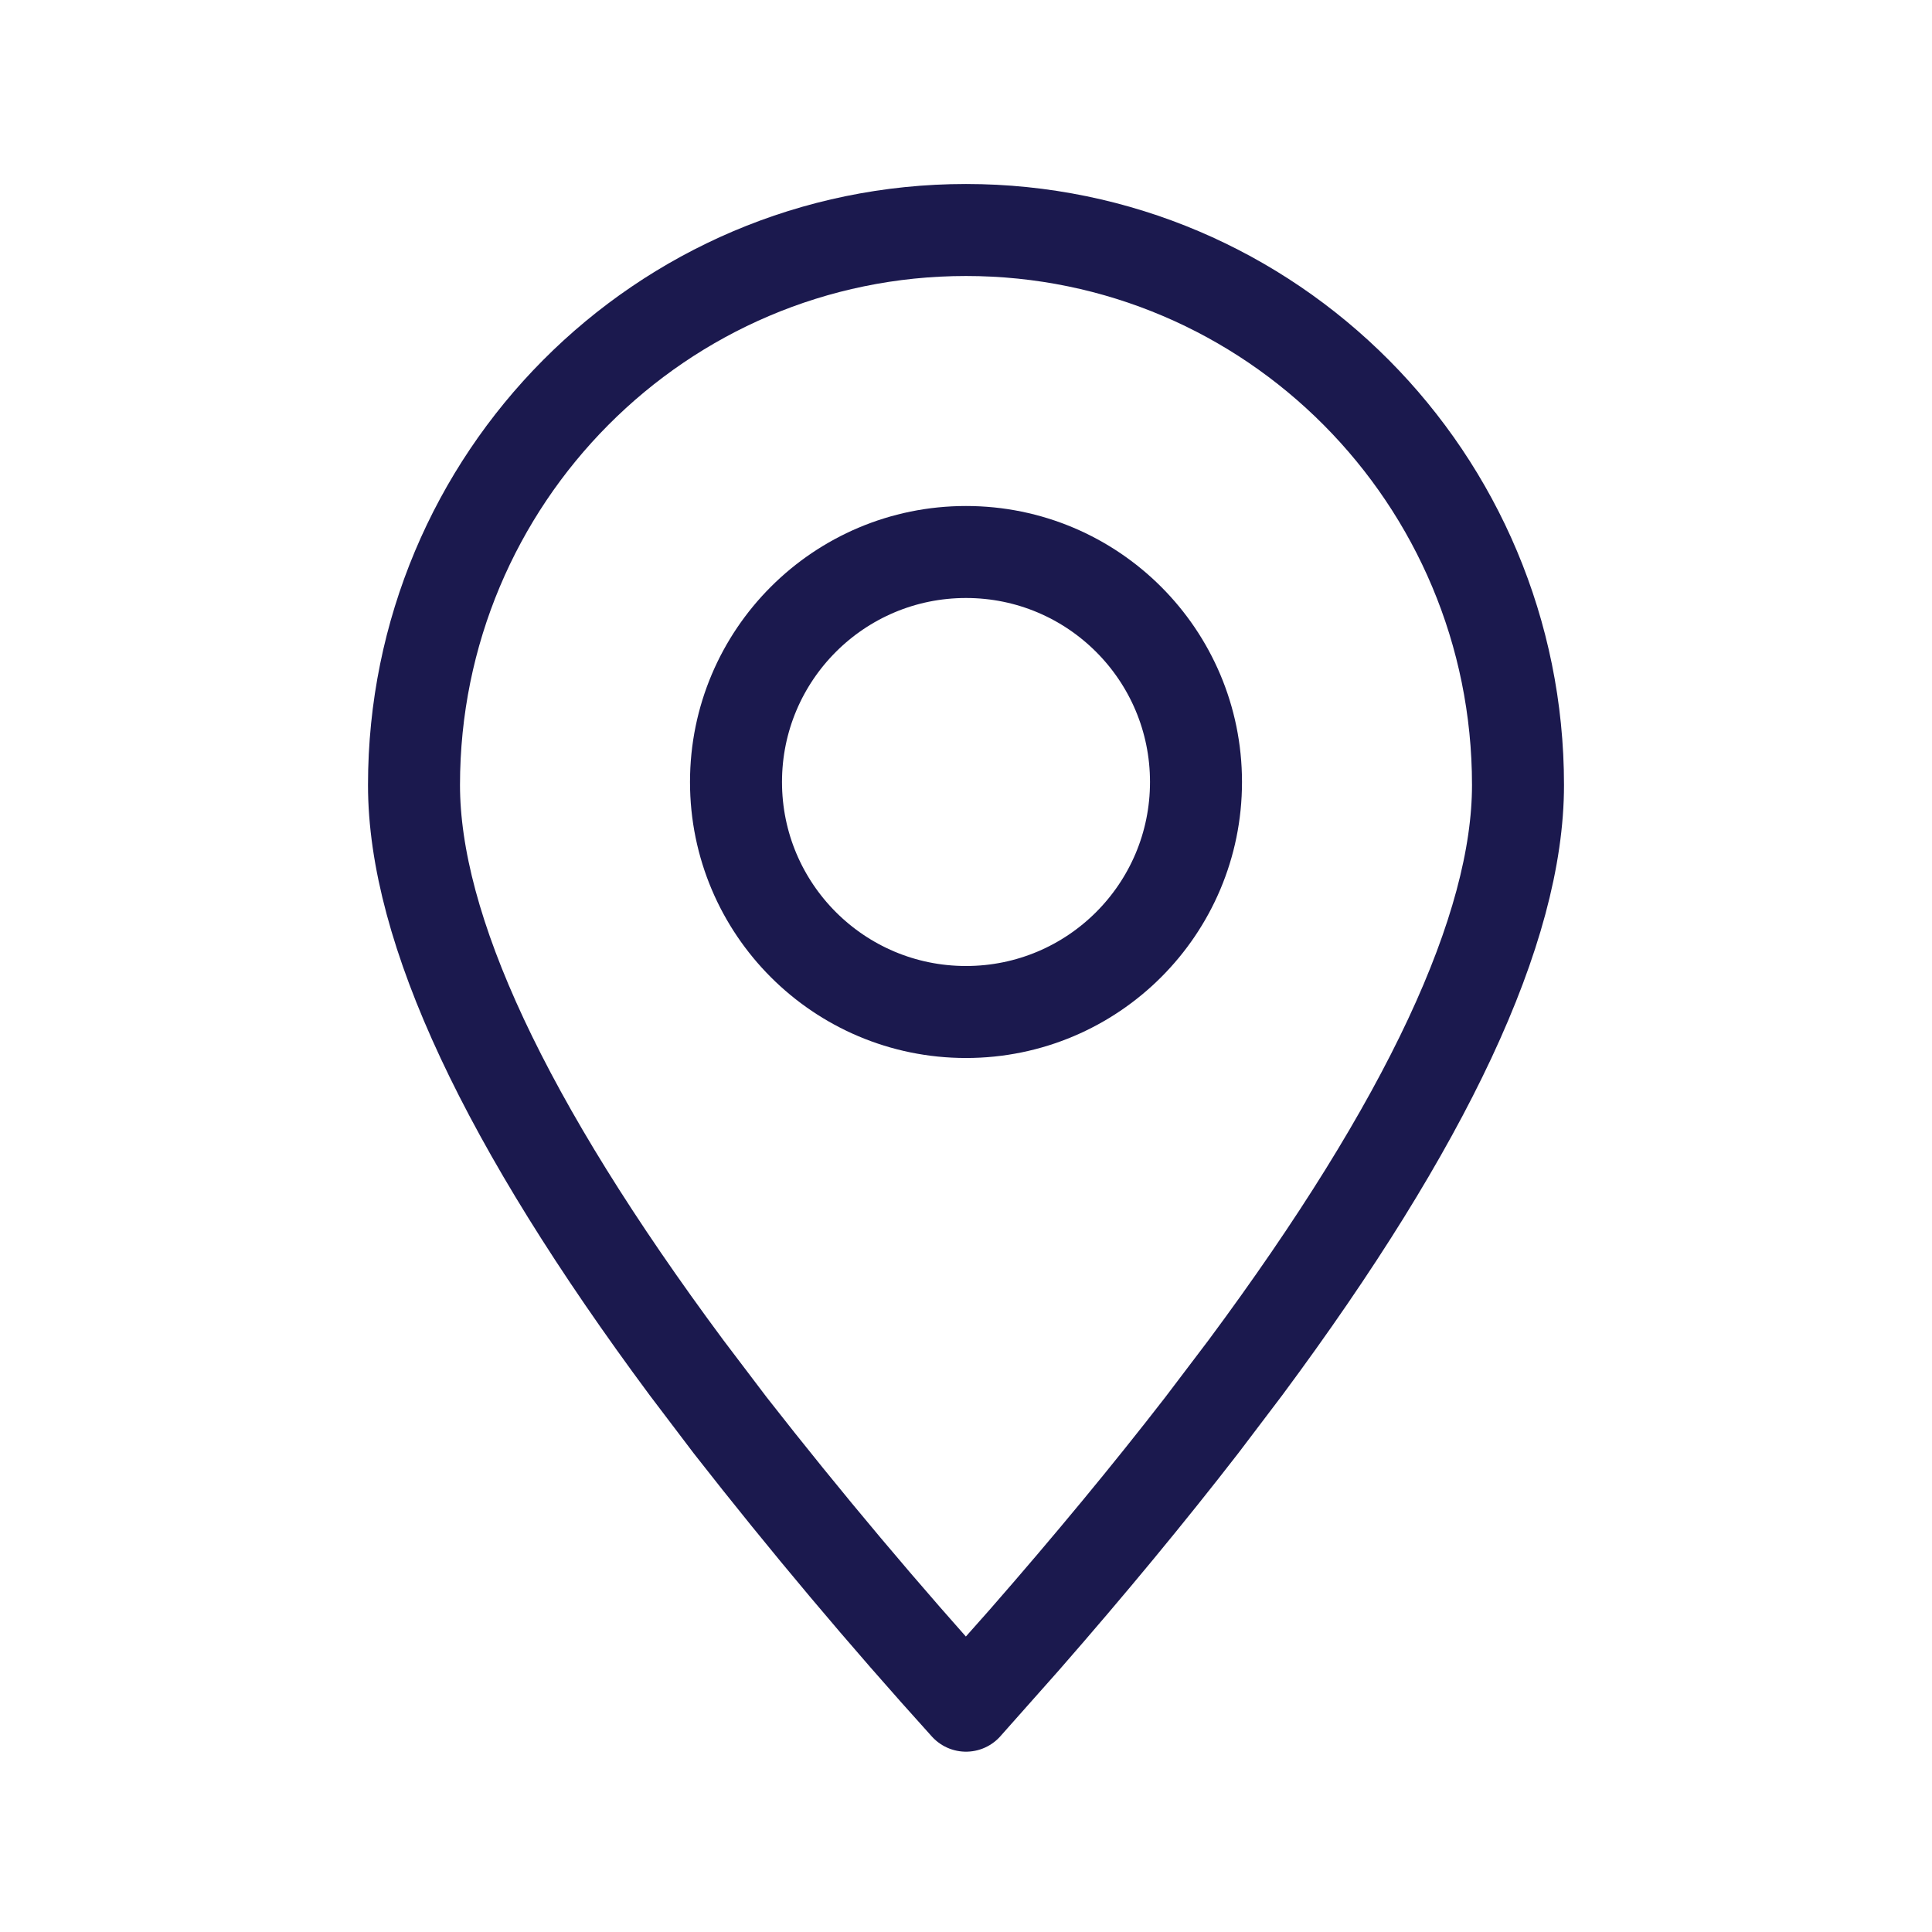 <svg width="21" height="21" viewBox="0 0 21 21" fill="none" xmlns="http://www.w3.org/2000/svg">
<path fill-rule="evenodd" clip-rule="evenodd" d="M10.5 18.54L11.131 17.829C11.847 17.01 12.491 16.23 13.064 15.49L13.537 14.866C15.512 12.205 16.5 10.094 16.5 8.533C16.5 5.201 13.814 2.5 10.5 2.5C7.186 2.5 4.5 5.201 4.5 8.533C4.5 10.094 5.488 12.206 7.463 14.867L7.936 15.491C8.754 16.538 9.609 17.555 10.5 18.54Z" stroke="#1B194E" stroke-linecap="round" stroke-linejoin="round"/>
<path d="M10.5 11C11.881 11 13 9.881 13 8.5C13 7.119 11.881 6 10.5 6C9.119 6 8 7.119 8 8.5C8 9.881 9.119 11 10.5 11Z" stroke="#1B194E" stroke-linecap="round" stroke-linejoin="round"/>
</svg>
